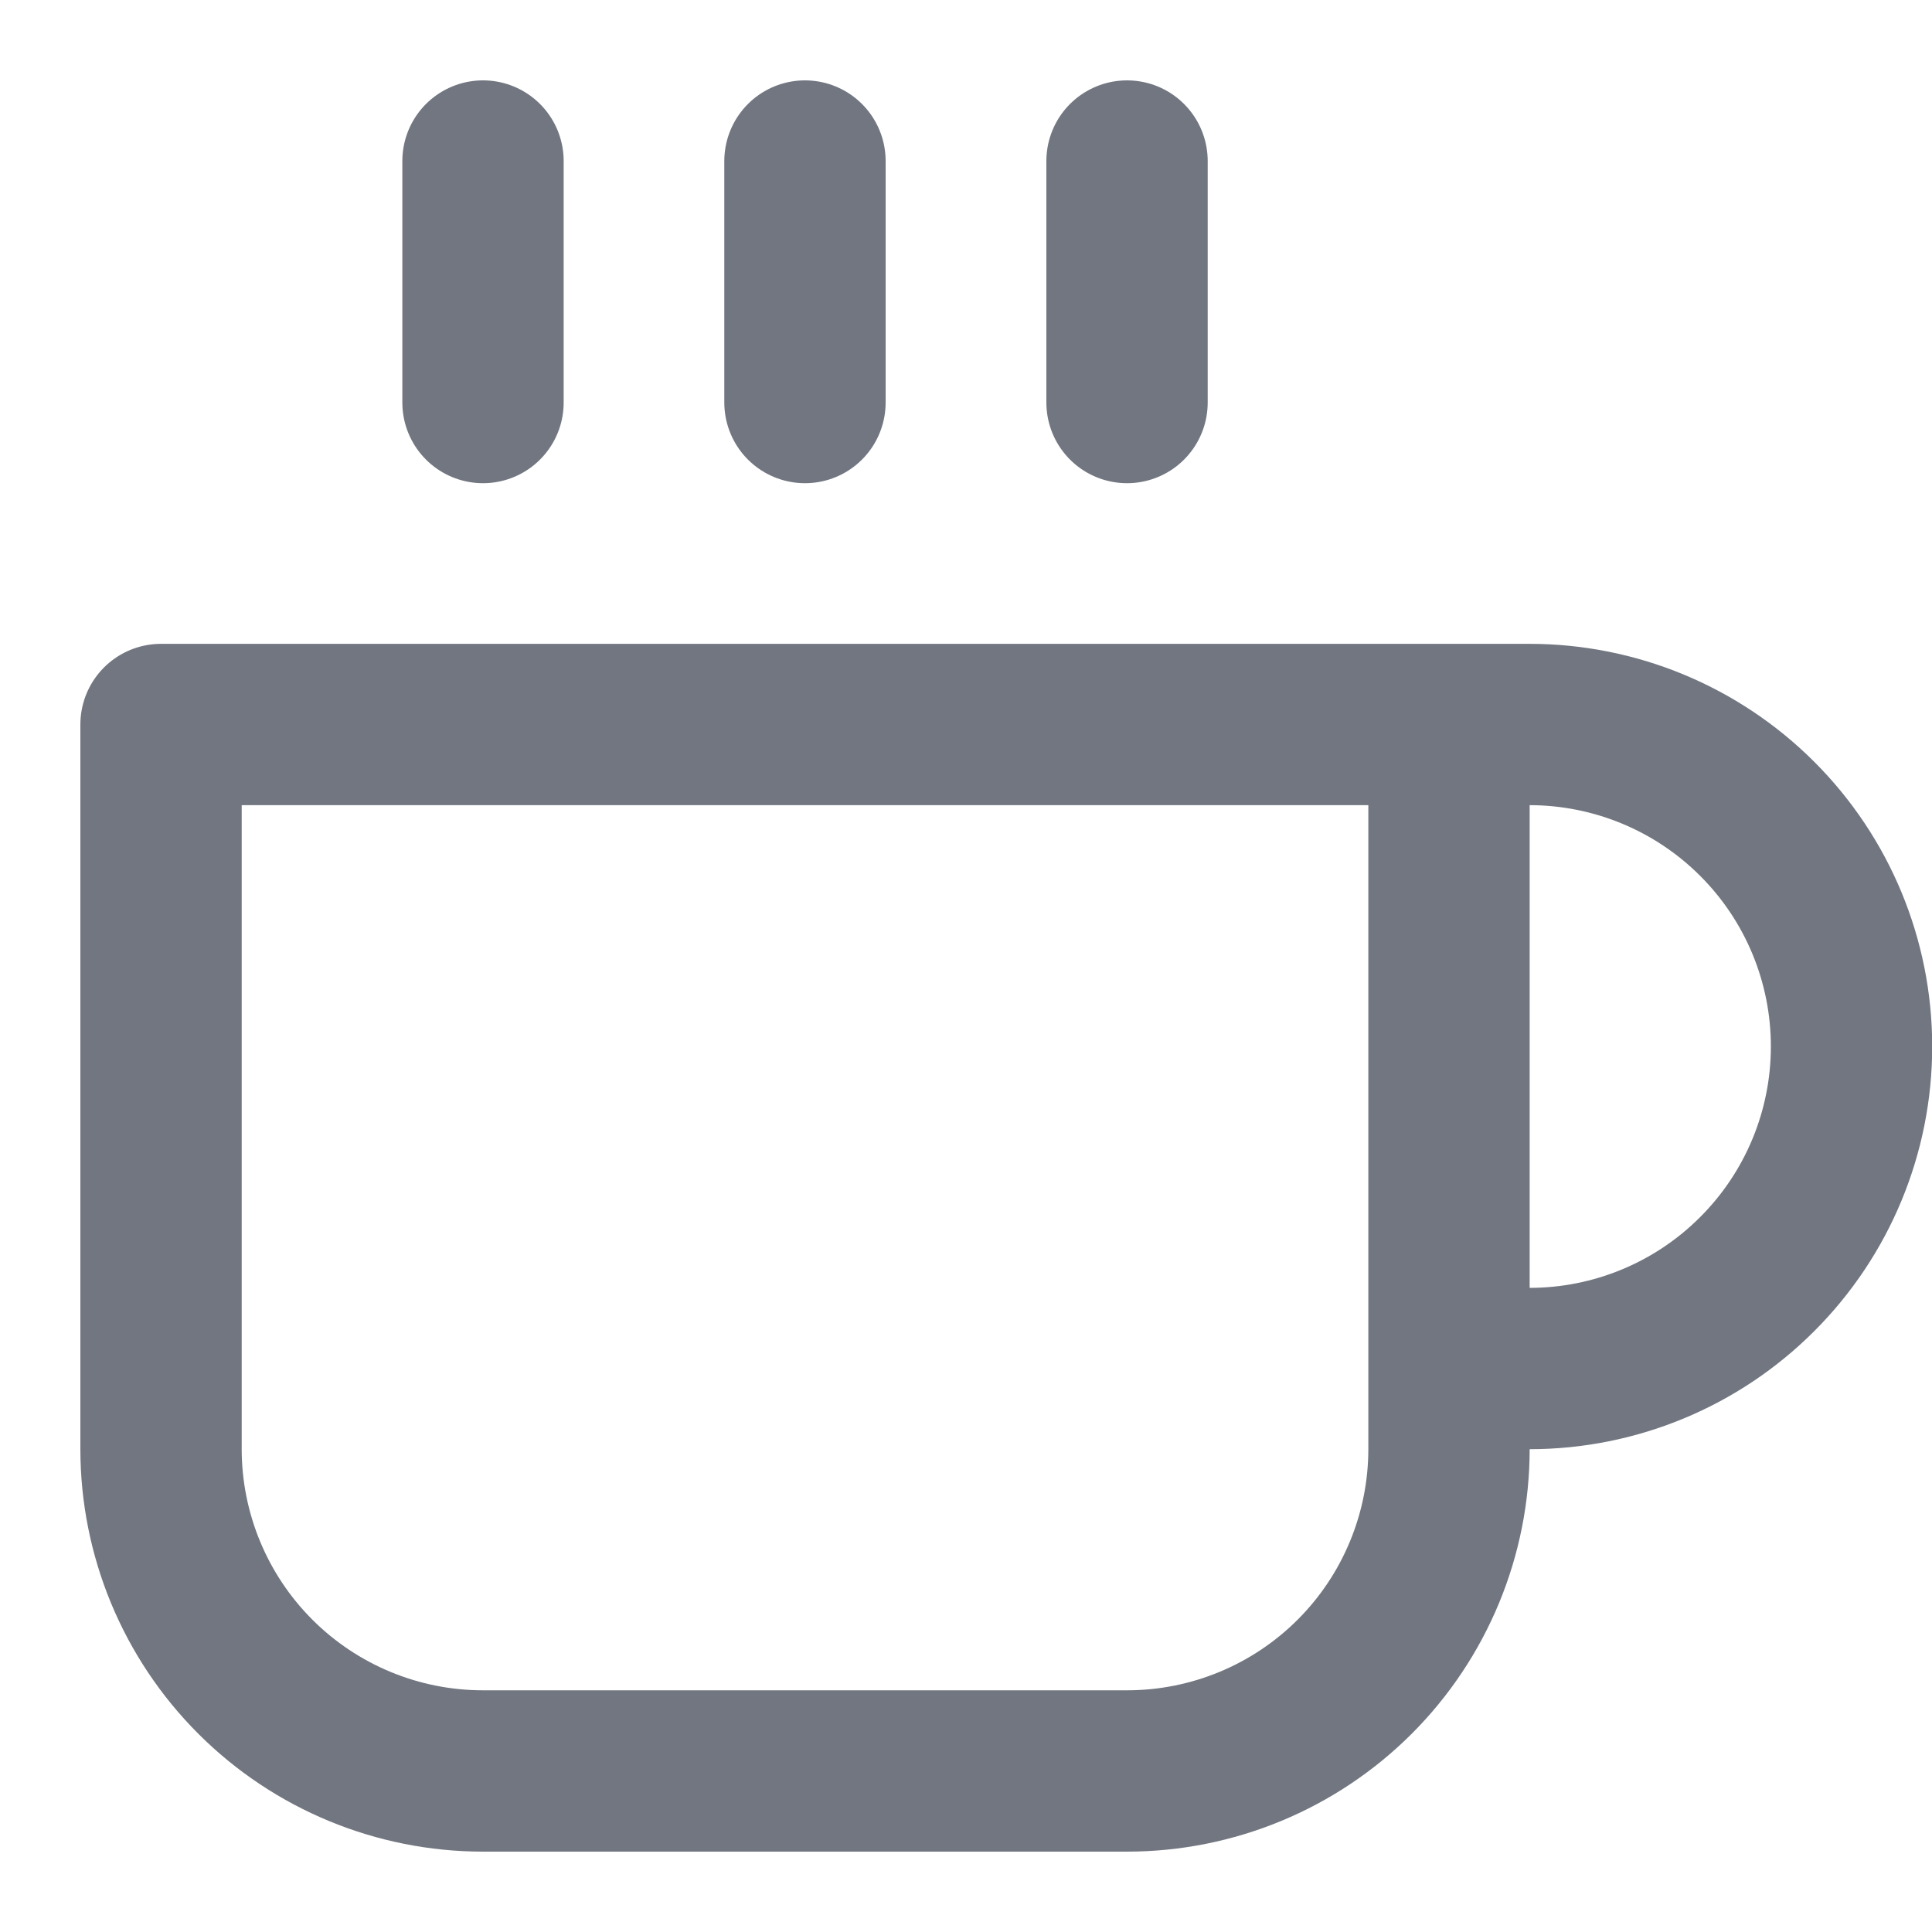 <svg width="20" height="20" viewBox="0 0 20 20" fill="none" xmlns="http://www.w3.org/2000/svg">
<g clip-path="url(#clip0_9681_1980)">
<path d="M5 1.667V4.167M8.333 1.667V4.167M11.667 1.667V4.167M15 7.5V15C15 15.884 14.649 16.732 14.024 17.357C13.399 17.982 12.551 18.333 11.667 18.333H5C4.116 18.333 3.268 17.982 2.643 17.357C2.018 16.732 1.667 15.884 1.667 15V7.5H15.833C16.717 7.5 17.565 7.851 18.19 8.476C18.816 9.101 19.167 9.949 19.167 10.833C19.167 11.717 18.816 12.565 18.19 13.19C17.565 13.816 16.717 14.167 15.833 14.167H15" stroke="#717680" stroke-width="1.67" stroke-linecap="round" stroke-linejoin="round"/>
</g>
<defs>
<clipPath id="clip0_9681_1980">
<rect width="20" height="20" fill="white"/>
</clipPath>
</defs>
</svg>
